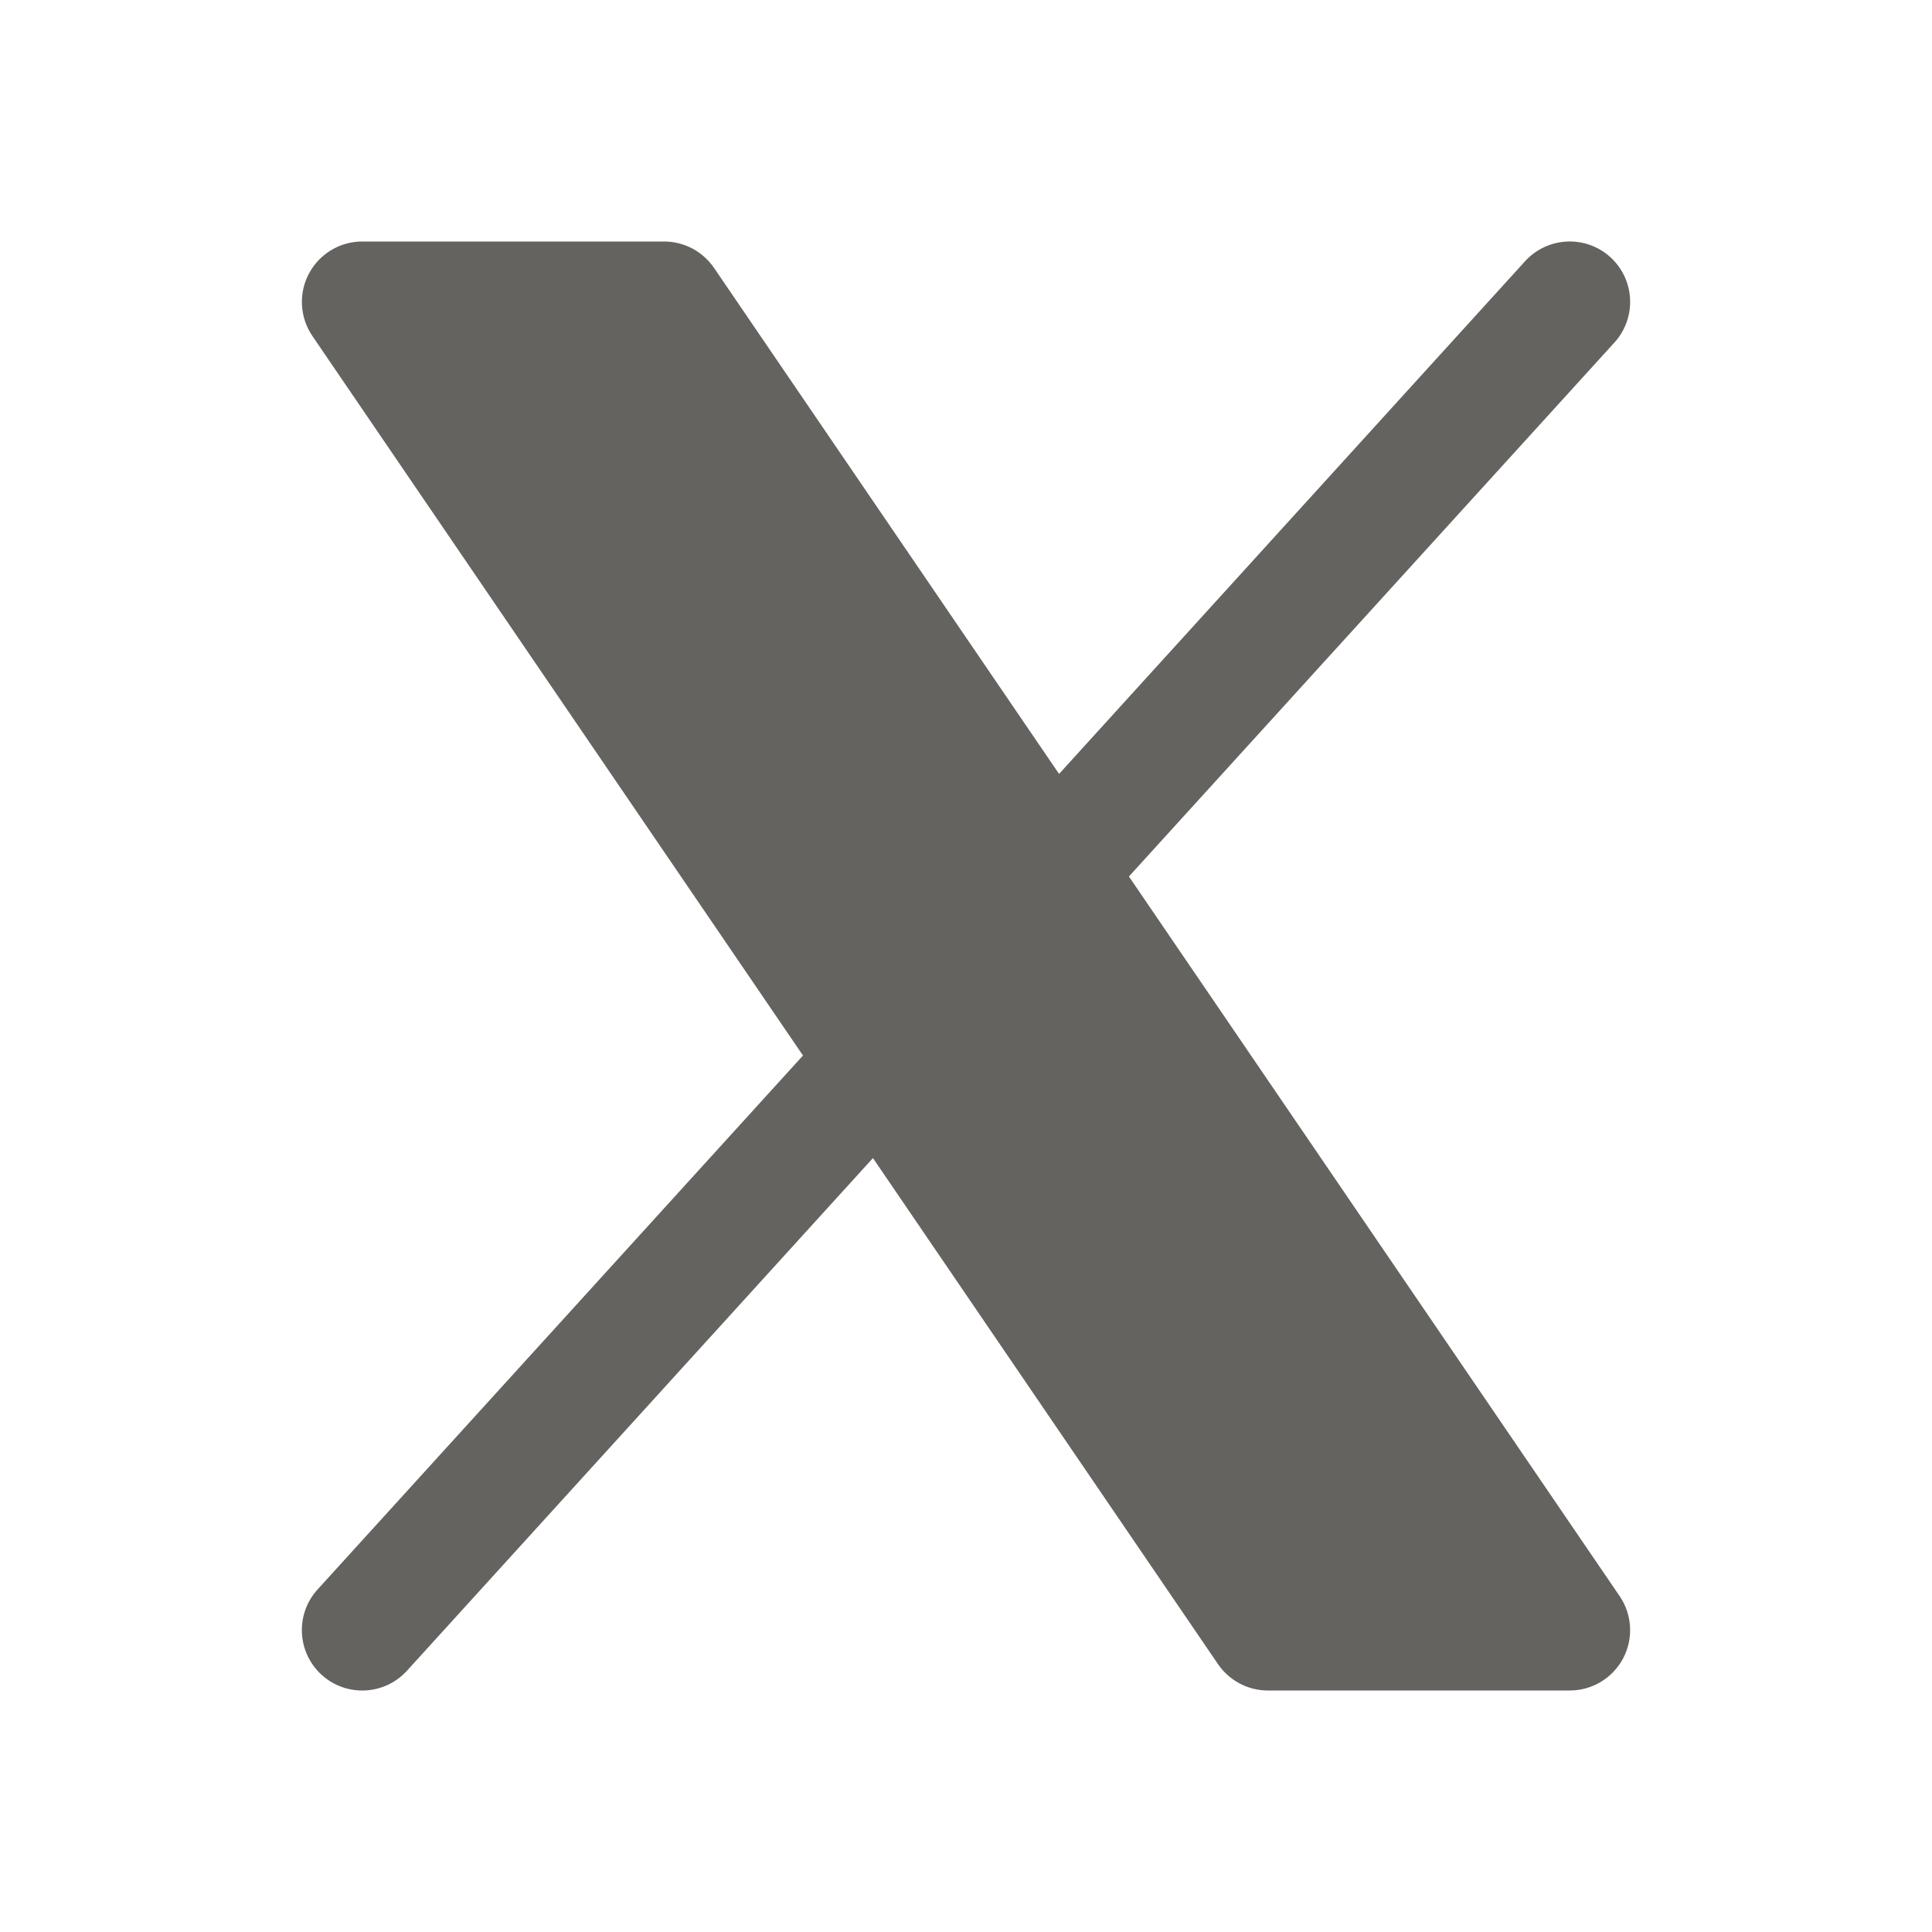 <svg width="24" height="24" viewBox="0 0 24 24" fill="none" xmlns="http://www.w3.org/2000/svg">
<path d="M18.945 3.245C19.224 2.939 19.698 2.916 20.005 3.195C20.311 3.474 20.334 3.948 20.055 4.255L14.024 10.888L20.12 19.828C20.276 20.057 20.293 20.355 20.163 20.601C20.033 20.846 19.778 21 19.5 21H15.75C15.502 21 15.27 20.877 15.13 20.672L10.844 14.386L5.055 20.755C4.776 21.061 4.302 21.084 3.995 20.805C3.689 20.526 3.666 20.052 3.945 19.745L9.975 13.112L3.88 4.173C3.724 3.943 3.707 3.645 3.837 3.4C3.967 3.154 4.222 3 4.5 3H8.25C8.498 3 8.73 3.123 8.87 3.328L13.156 9.614L18.945 3.245Z" fill="#646360"/>
</svg>
